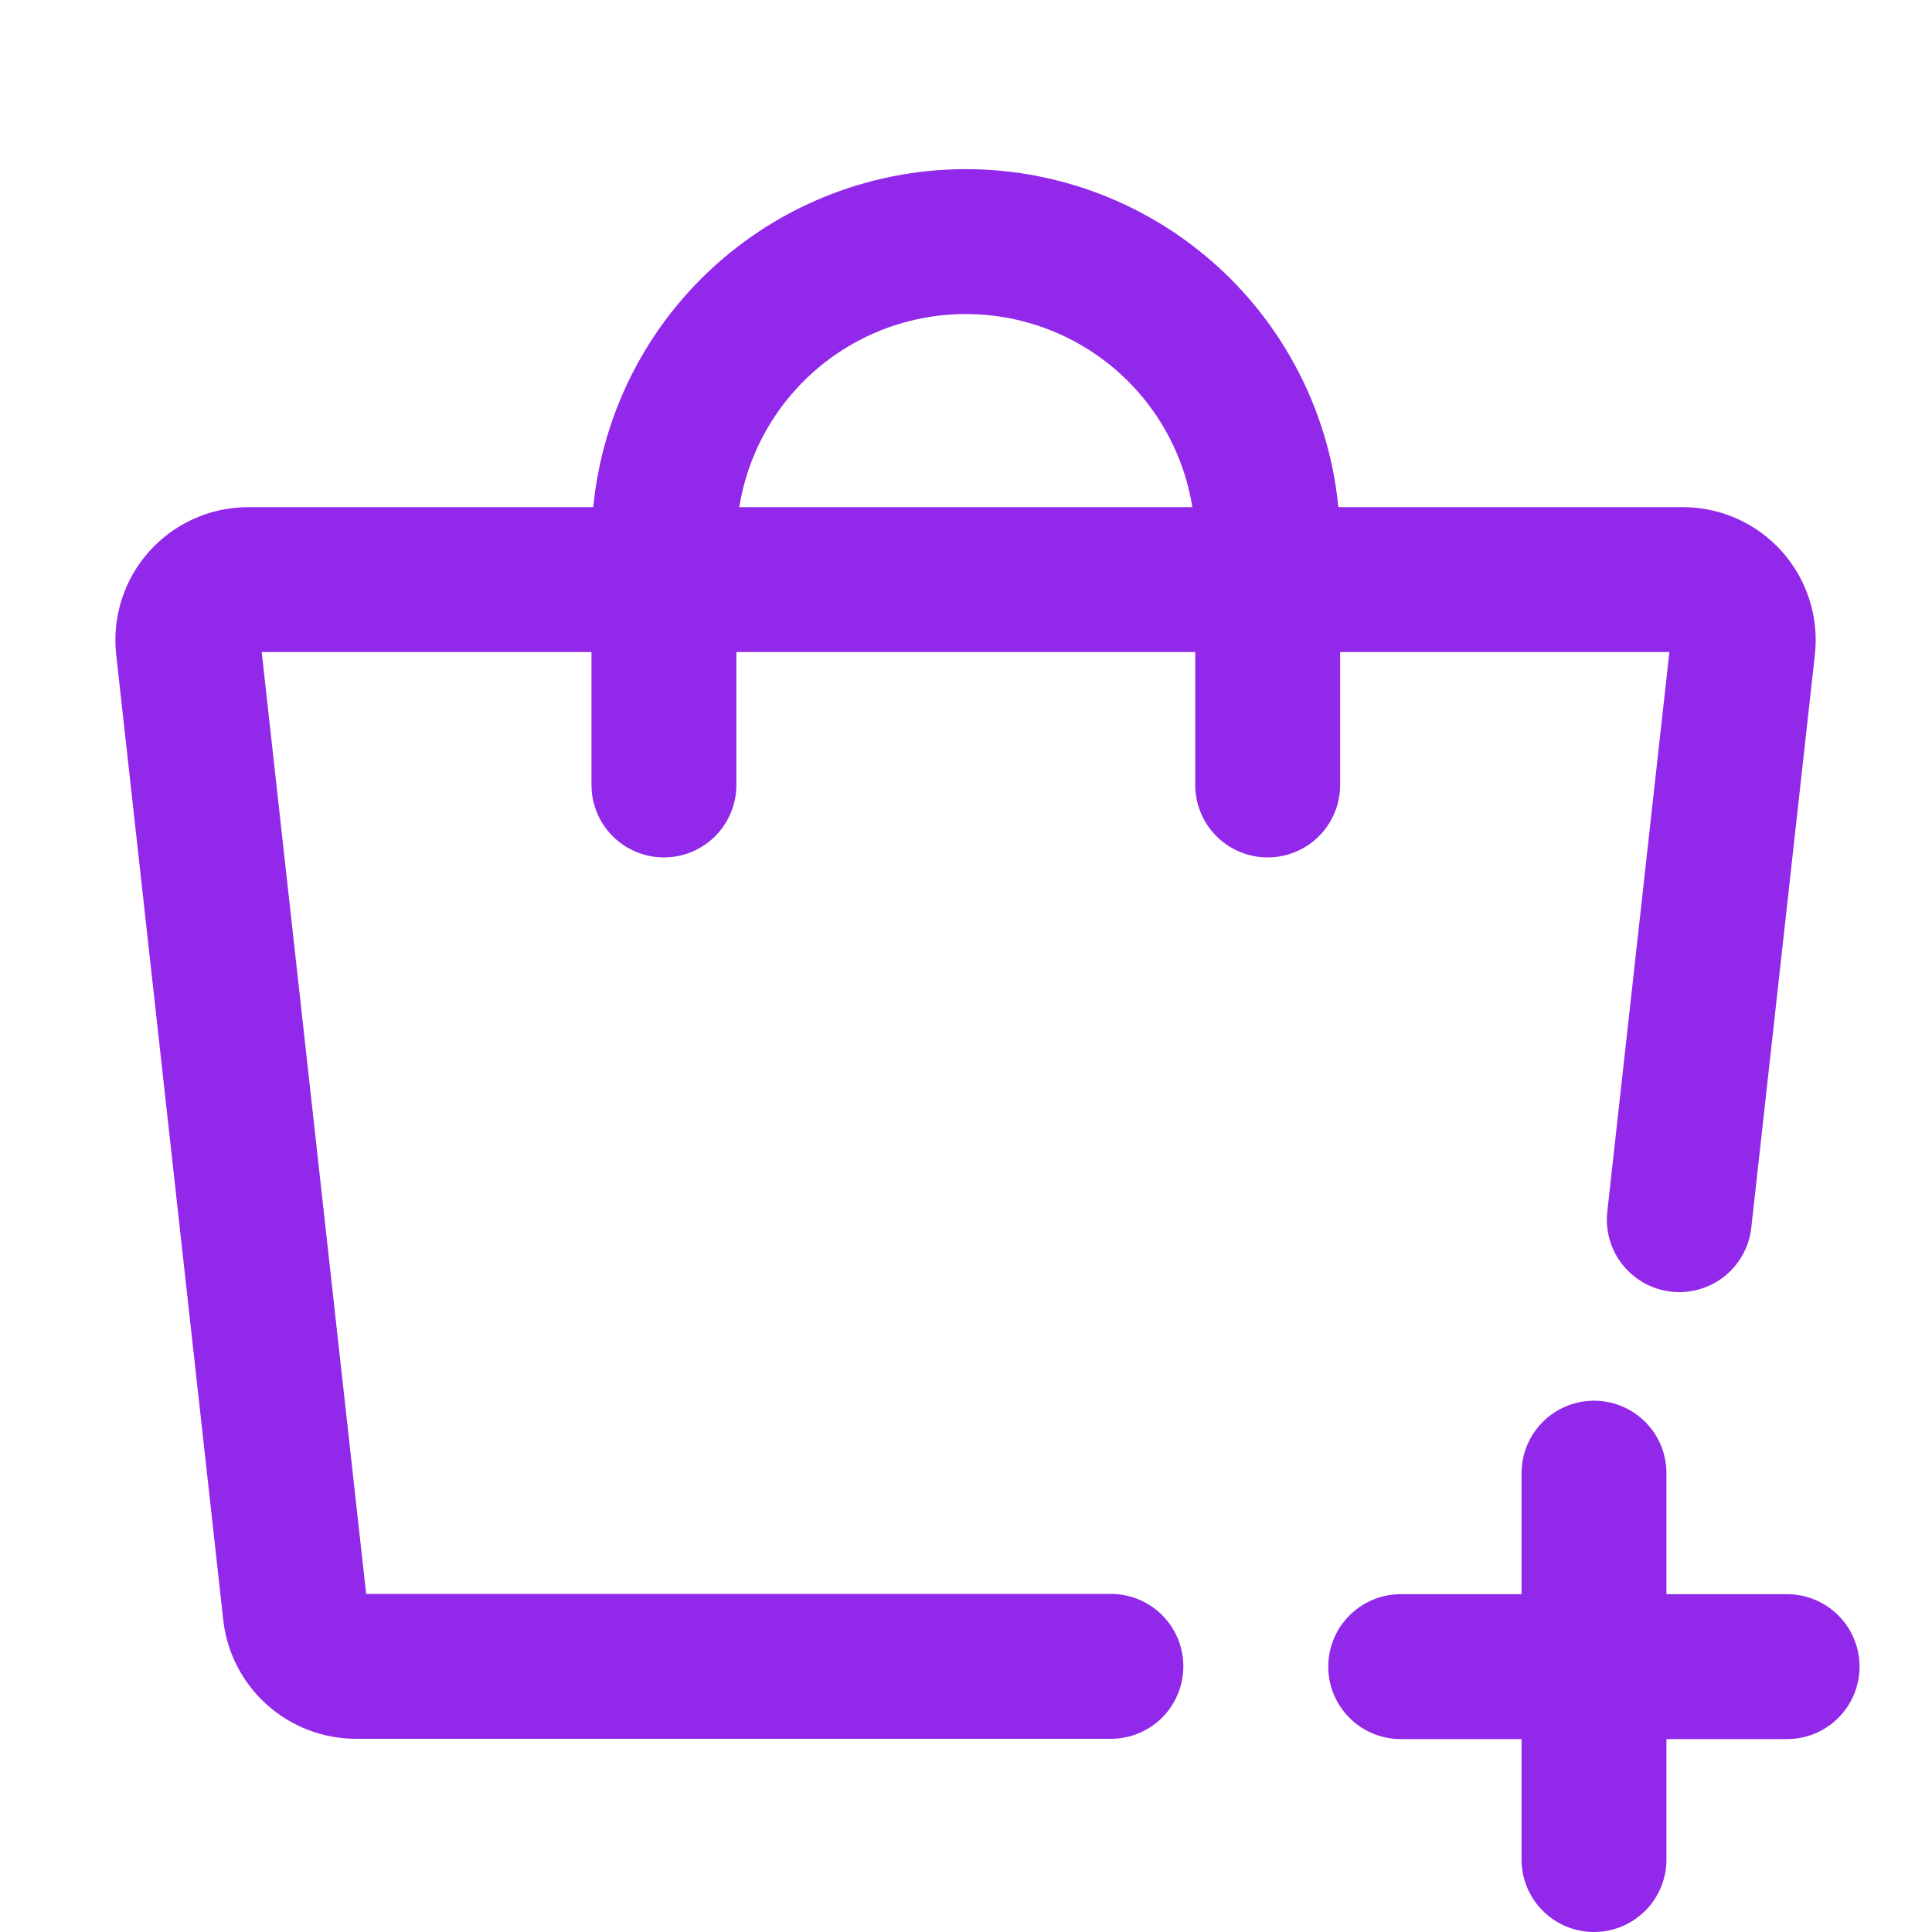 <svg width="40" height="40" viewBox="0 0 40 40" fill="none" xmlns="http://www.w3.org/2000/svg">
<path d="M23 34.5H7.365C7.058 34.499 6.761 34.385 6.531 34.181C6.301 33.977 6.153 33.696 6.115 33.391L3.897 13.391C3.877 13.216 3.894 13.04 3.947 12.873C4 12.706 4.087 12.551 4.204 12.42C4.32 12.289 4.463 12.184 4.623 12.111C4.782 12.039 4.956 12.001 5.131 12H34.85C35.025 12.001 35.198 12.039 35.358 12.111C35.518 12.184 35.66 12.289 35.777 12.42C35.893 12.551 35.981 12.706 36.034 12.873C36.087 13.04 36.104 13.216 36.084 13.391C35.829 15.689 35.532 18.366 35.24 21C35.079 22.454 34.919 23.895 34.768 25.252" stroke="#9228EA" stroke-width="3" stroke-linecap="round" stroke-linejoin="round"/>
<path d="M13.746 16.252V11.252C13.746 9.594 14.405 8.004 15.577 6.832C16.749 5.66 18.338 5.002 19.996 5.002C21.654 5.002 23.243 5.66 24.416 6.832C25.588 8.004 26.246 9.594 26.246 11.252V16.252" stroke="#9228EA" stroke-width="3" stroke-linecap="round" stroke-linejoin="round"/>
<path d="M29 34.506H37" stroke="#9228EA" stroke-width="3" stroke-linecap="round" stroke-linejoin="round"/>
<path d="M33.002 30.5V38.5" stroke="#9228EA" stroke-width="3" stroke-linecap="round" stroke-linejoin="round"/>
</svg>
